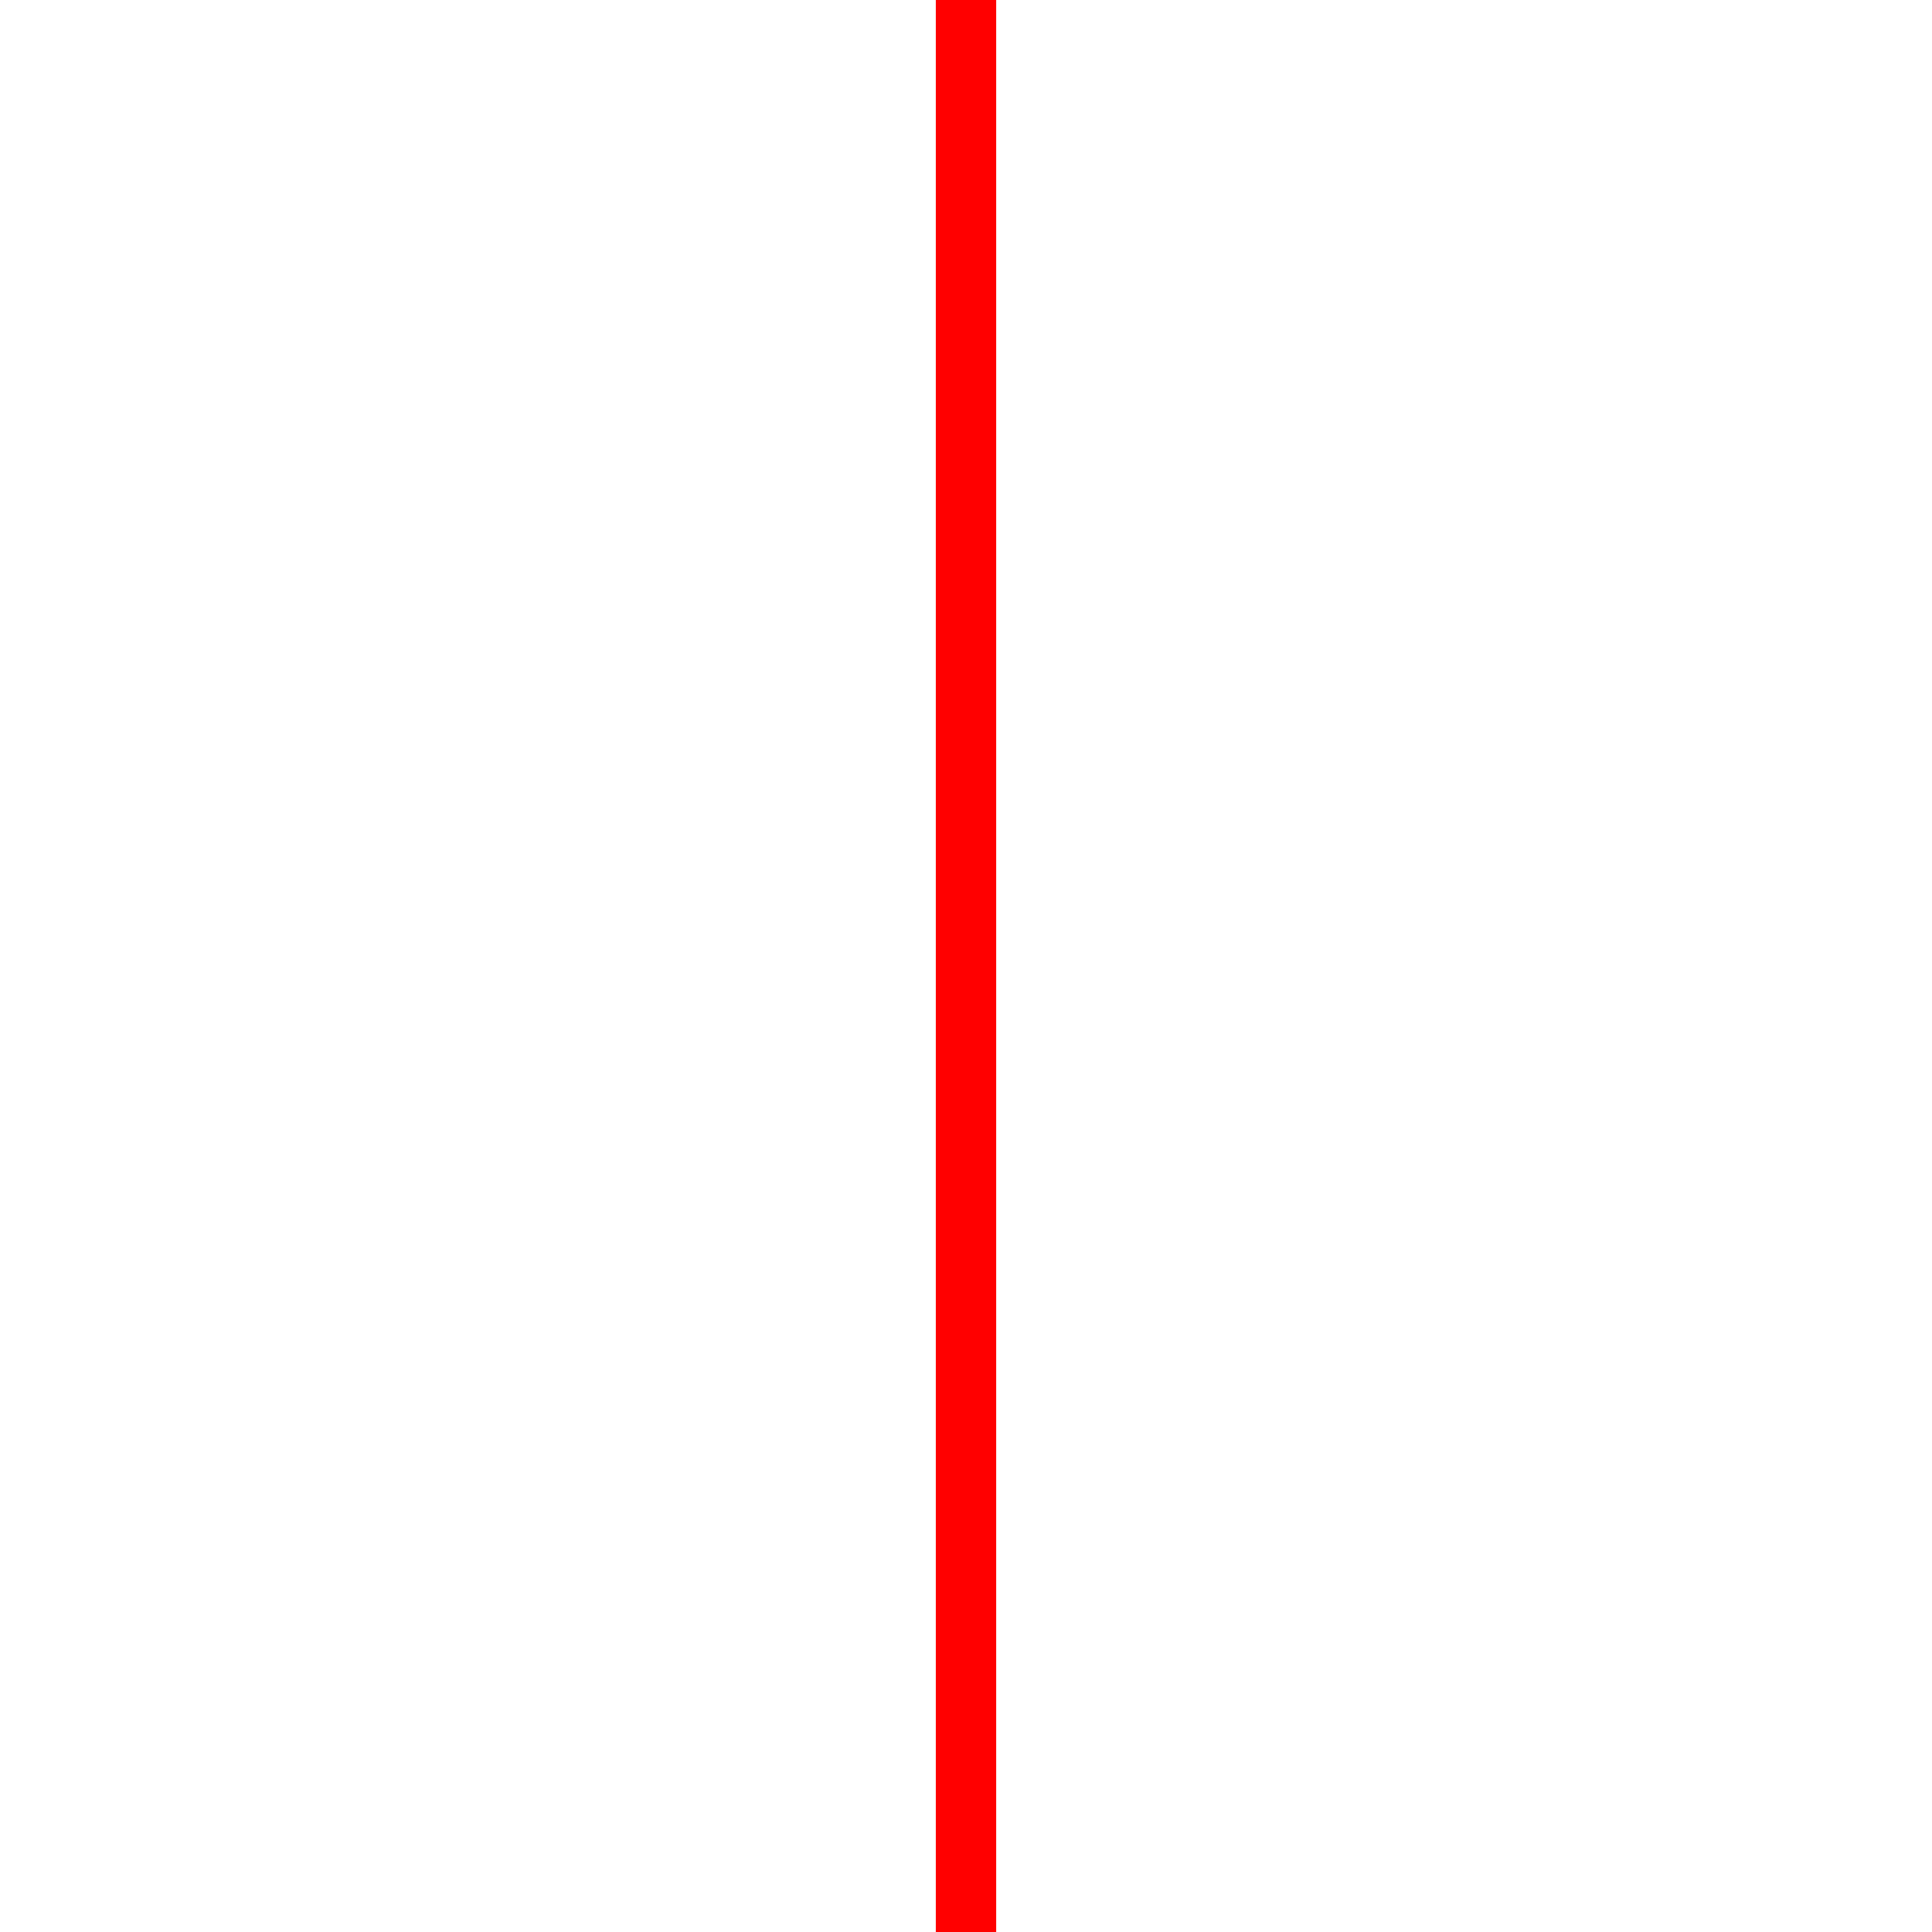 <?xml version="1.0" encoding="UTF-8" standalone="no"?>
<svg
   xmlns:dc="http://purl.org/dc/elements/1.1/"
   xmlns:cc="http://creativecommons.org/ns#"
   xmlns:rdf="http://www.w3.org/1999/02/22-rdf-syntax-ns#"
   xmlns:svg="http://www.w3.org/2000/svg"
   xmlns="http://www.w3.org/2000/svg"
   xmlns:sodipodi="http://sodipodi.sourceforge.net/DTD/sodipodi-0.dtd"
   xmlns:inkscape="http://www.inkscape.org/namespaces/inkscape"
   width="32"
   height="32"
   viewBox="0 0 32 32"
   id="svg2"
   version="1.1"
   inkscape:version="1.0.1 (3bc2e813f5, 2020-09-07)"
   inkscape:export-filename="/home/colin/checkbox_indeterminate.png"
   inkscape:export-xdpi="90"
   inkscape:export-ydpi="90"
   sodipodi:docname="branch_line.svg">
  <defs
     id="defs4">
    <marker
       inkscape:stockid="StopM"
       orient="auto"
       refY="0.0"
       refX="0.0"
       id="StopM"
       style="overflow:visible"
       inkscape:isstock="true">
      <path
         id="path991"
         d="M 0.0,5.65 L 0.0,-5.65"
         style="fill:none;fill-opacity:0.75;fill-rule:evenodd;stroke:#ff0000;stroke-width:1pt;stroke-opacity:1"
         transform="scale(0.4)" />
    </marker>
    <marker
       inkscape:stockid="StopS"
       orient="auto"
       refY="0.0"
       refX="0.0"
       id="StopS"
       style="overflow:visible"
       inkscape:isstock="true">
      <path
         id="path994"
         d="M 0.0,5.65 L 0.0,-5.65"
         style="fill:none;fill-opacity:0.75;fill-rule:evenodd;stroke:#ff0000;stroke-width:1pt;stroke-opacity:1"
         transform="scale(0.2)" />
    </marker>
  </defs>
  <sodipodi:namedview
     id="base"
     pagecolor="#ffffff"
     bordercolor="#666666"
     borderopacity="1.0"
     inkscape:pageopacity="0.0"
     inkscape:pageshadow="2"
     inkscape:zoom="18.340582"
     inkscape:cx="16.389034"
     inkscape:cy="17.688929"
     inkscape:document-units="px"
     inkscape:current-layer="layer1"
     showgrid="true"
     units="px"
     inkscape:window-width="1366"
     inkscape:window-height="700"
     inkscape:window-x="243"
     inkscape:window-y="1072"
     inkscape:window-maximized="1"
     showguides="true"
     inkscape:guide-bbox="true"
     inkscape:document-rotation="0">
    <inkscape:grid
       type="xygrid"
       id="grid4203" />
    <sodipodi:guide
       position="9,16"
       orientation="0,1"
       id="guide4205"
       inkscape:locked="false" />
    <sodipodi:guide
       position="16,33"
       orientation="1,0"
       id="guide4207"
       inkscape:locked="false" />
  </sodipodi:namedview>
  <g
     inkscape:label="Layer 1"
     inkscape:groupmode="layer"
     id="layer1"
     transform="translate(0,-1020.362)">
    <path
       style="fill:none;stroke:#ff0000;stroke-width:1;stroke-linecap:butt;stroke-linejoin:round;stroke-miterlimit:4;stroke-dasharray:none;stroke-opacity:1"
       d="m 16,1020.362 v 32"
       id="path4521"
       inkscape:connector-curvature="0" />
    <path
       style="fill:none;stroke:#ff0000;stroke-width:0;stroke-linecap:round;stroke-linejoin:round;stroke-miterlimit:4;stroke-dasharray:none;stroke-opacity:1"
       d="M 18,1021.362 H 14"
       id="path1433"
       inkscape:connector-curvature="0" />
  </g>
</svg>
